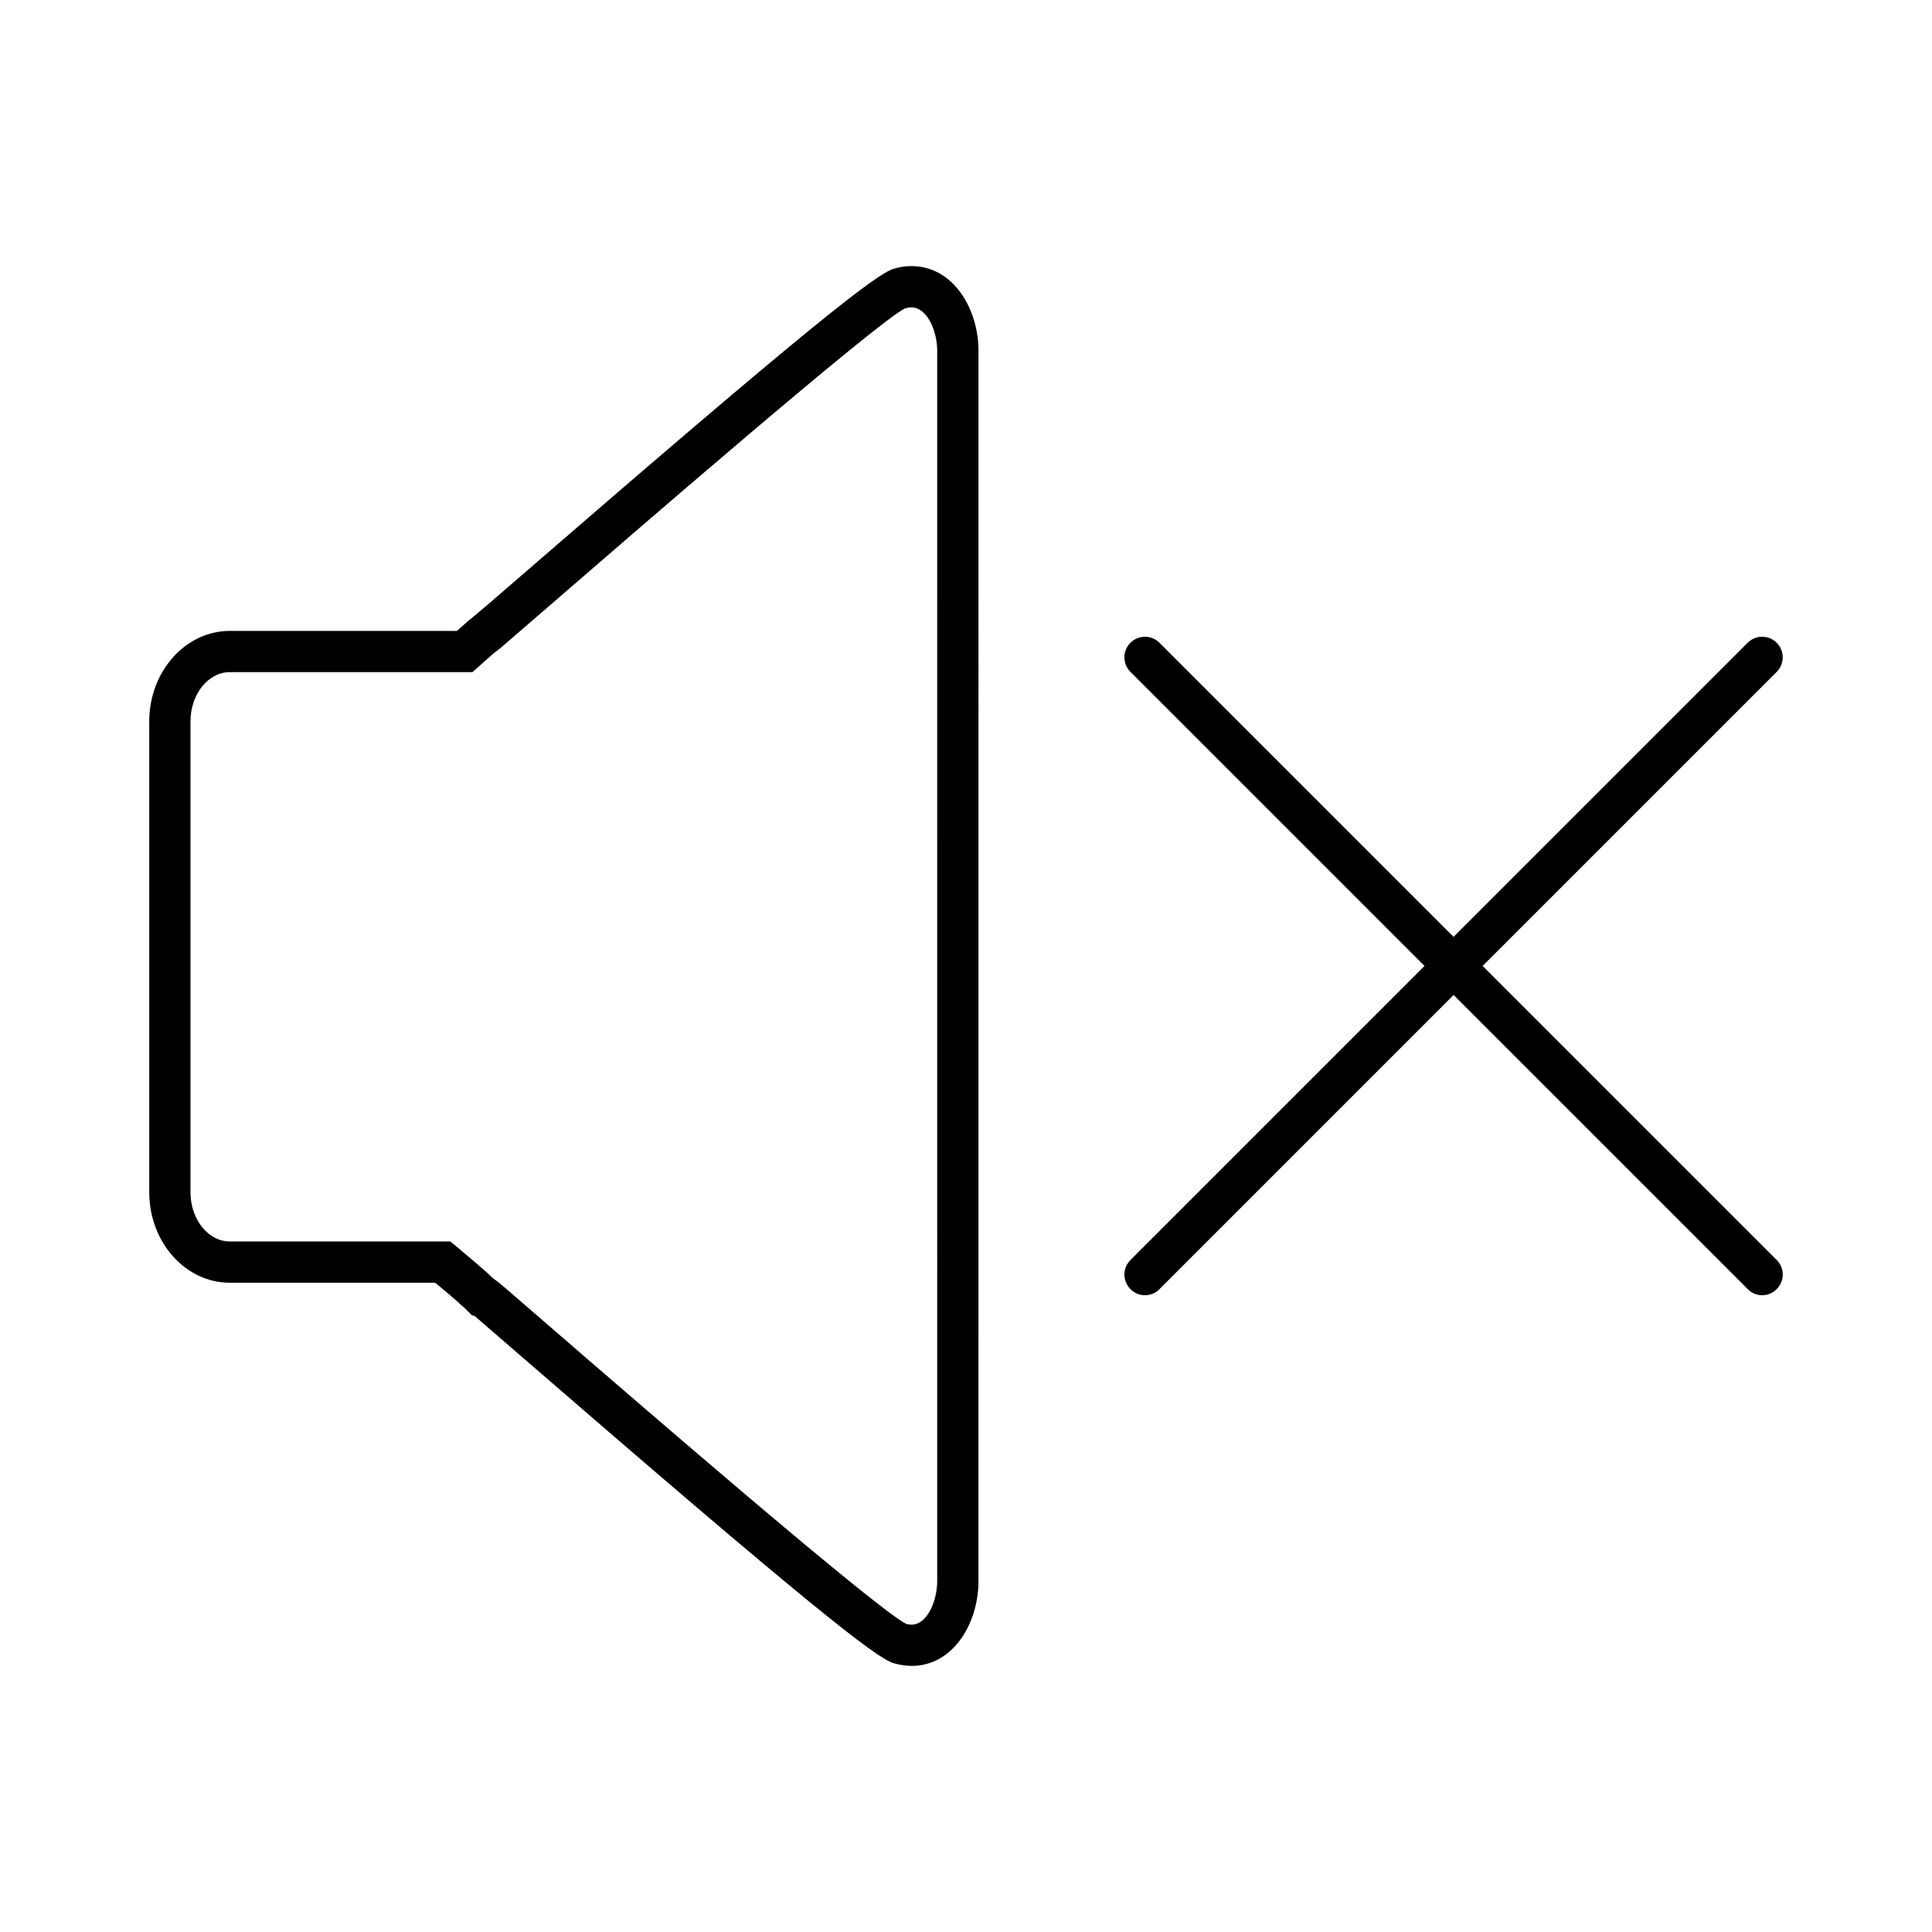 <?xml version="1.0" encoding="UTF-8"?>
<!-- Uploaded to: ICON Repo, www.svgrepo.com, Generator: ICON Repo Mixer Tools -->
<svg fill="#000000" width="800px" height="800px" version="1.1" viewBox="144 144 512 512" xmlns="http://www.w3.org/2000/svg">
 <g>
  <path d="m385.54 214.52c-1.531 0-3.113 0.215-4.699 0.711-4.535 1.309-22.133 14.973-98.641 81.266-6.609 5.738-11.203 9.672-12.461 10.711-0.492 0.438-1.039 0.875-1.586 1.258l-0.656 0.598c-0.273 0.215-0.543 0.492-0.543 0.492l-1.859 1.637-60.176 0.004c-11.805 0-21.367 10.766-21.367 23.992v124.76c0 13.227 9.562 23.992 21.367 23.992h54.43c3.059 2.57 5.082 4.262 6.176 5.246 0.168 0.215 0.492 0.492 0.875 0.82 0.168 0.168 0.383 0.383 0.656 0.551l2.074 2.074h0.438c0.109 0.055 0.215 0.168 0.328 0.215 1.094 0.926 5.57 4.812 12.133 10.496 76.621 66.398 94.273 80.117 98.809 81.426 1.586 0.438 3.168 0.711 4.758 0.711 11.094 0 17.707-11.422 17.707-22.461l0.004-326.09c-0.008-10.988-6.621-22.41-17.766-22.41zm6.828 348.5c0 5.465-2.785 11.531-6.777 11.531-0.543 0-1.094-0.109-1.367-0.168-7.488-3.496-73.395-60.555-95.035-79.293-6.664-5.738-11.203-9.73-12.242-10.551-0.711-0.656-1.422-1.148-2.242-1.75l-0.109-0.109c-0.109-0.109-0.215-0.168-0.328-0.273l-1.254-1.203c-1.531-1.367-4.102-3.551-8.141-6.941l-1.531-1.254h-58.422c-5.738 0-10.438-5.848-10.438-13.062v-124.76c0-7.215 4.699-13.062 10.438-13.062h64.266l5.738-5.082c0.656-0.492 1.309-0.984 1.914-1.477 1.148-0.984 5.738-4.973 12.516-10.82 21.645-18.746 87.387-75.691 94.488-79.023 0.598-0.168 1.148-0.273 1.691-0.273 4.047 0 6.832 6.066 6.832 11.477z"/>
  <path d="m614.85 477.91c2.133 2.133 2.133 5.57 0 7.703-1.039 1.094-2.457 1.637-3.824 1.637-1.422 0-2.84-0.543-3.879-1.637l-77.934-77.93-77.93 77.938c-1.039 1.094-2.457 1.637-3.879 1.637-1.367 0-2.785-0.543-3.824-1.637-2.133-2.133-2.133-5.57 0-7.703l77.93-77.93-77.934-77.934c-2.133-2.133-2.133-5.57 0-7.707 2.133-2.133 5.57-2.133 7.703 0l77.93 77.93 77.93-77.93c2.133-2.133 5.57-2.133 7.703 0 2.133 2.133 2.133 5.57 0 7.707l-77.926 77.926z"/>
 </g>
</svg>